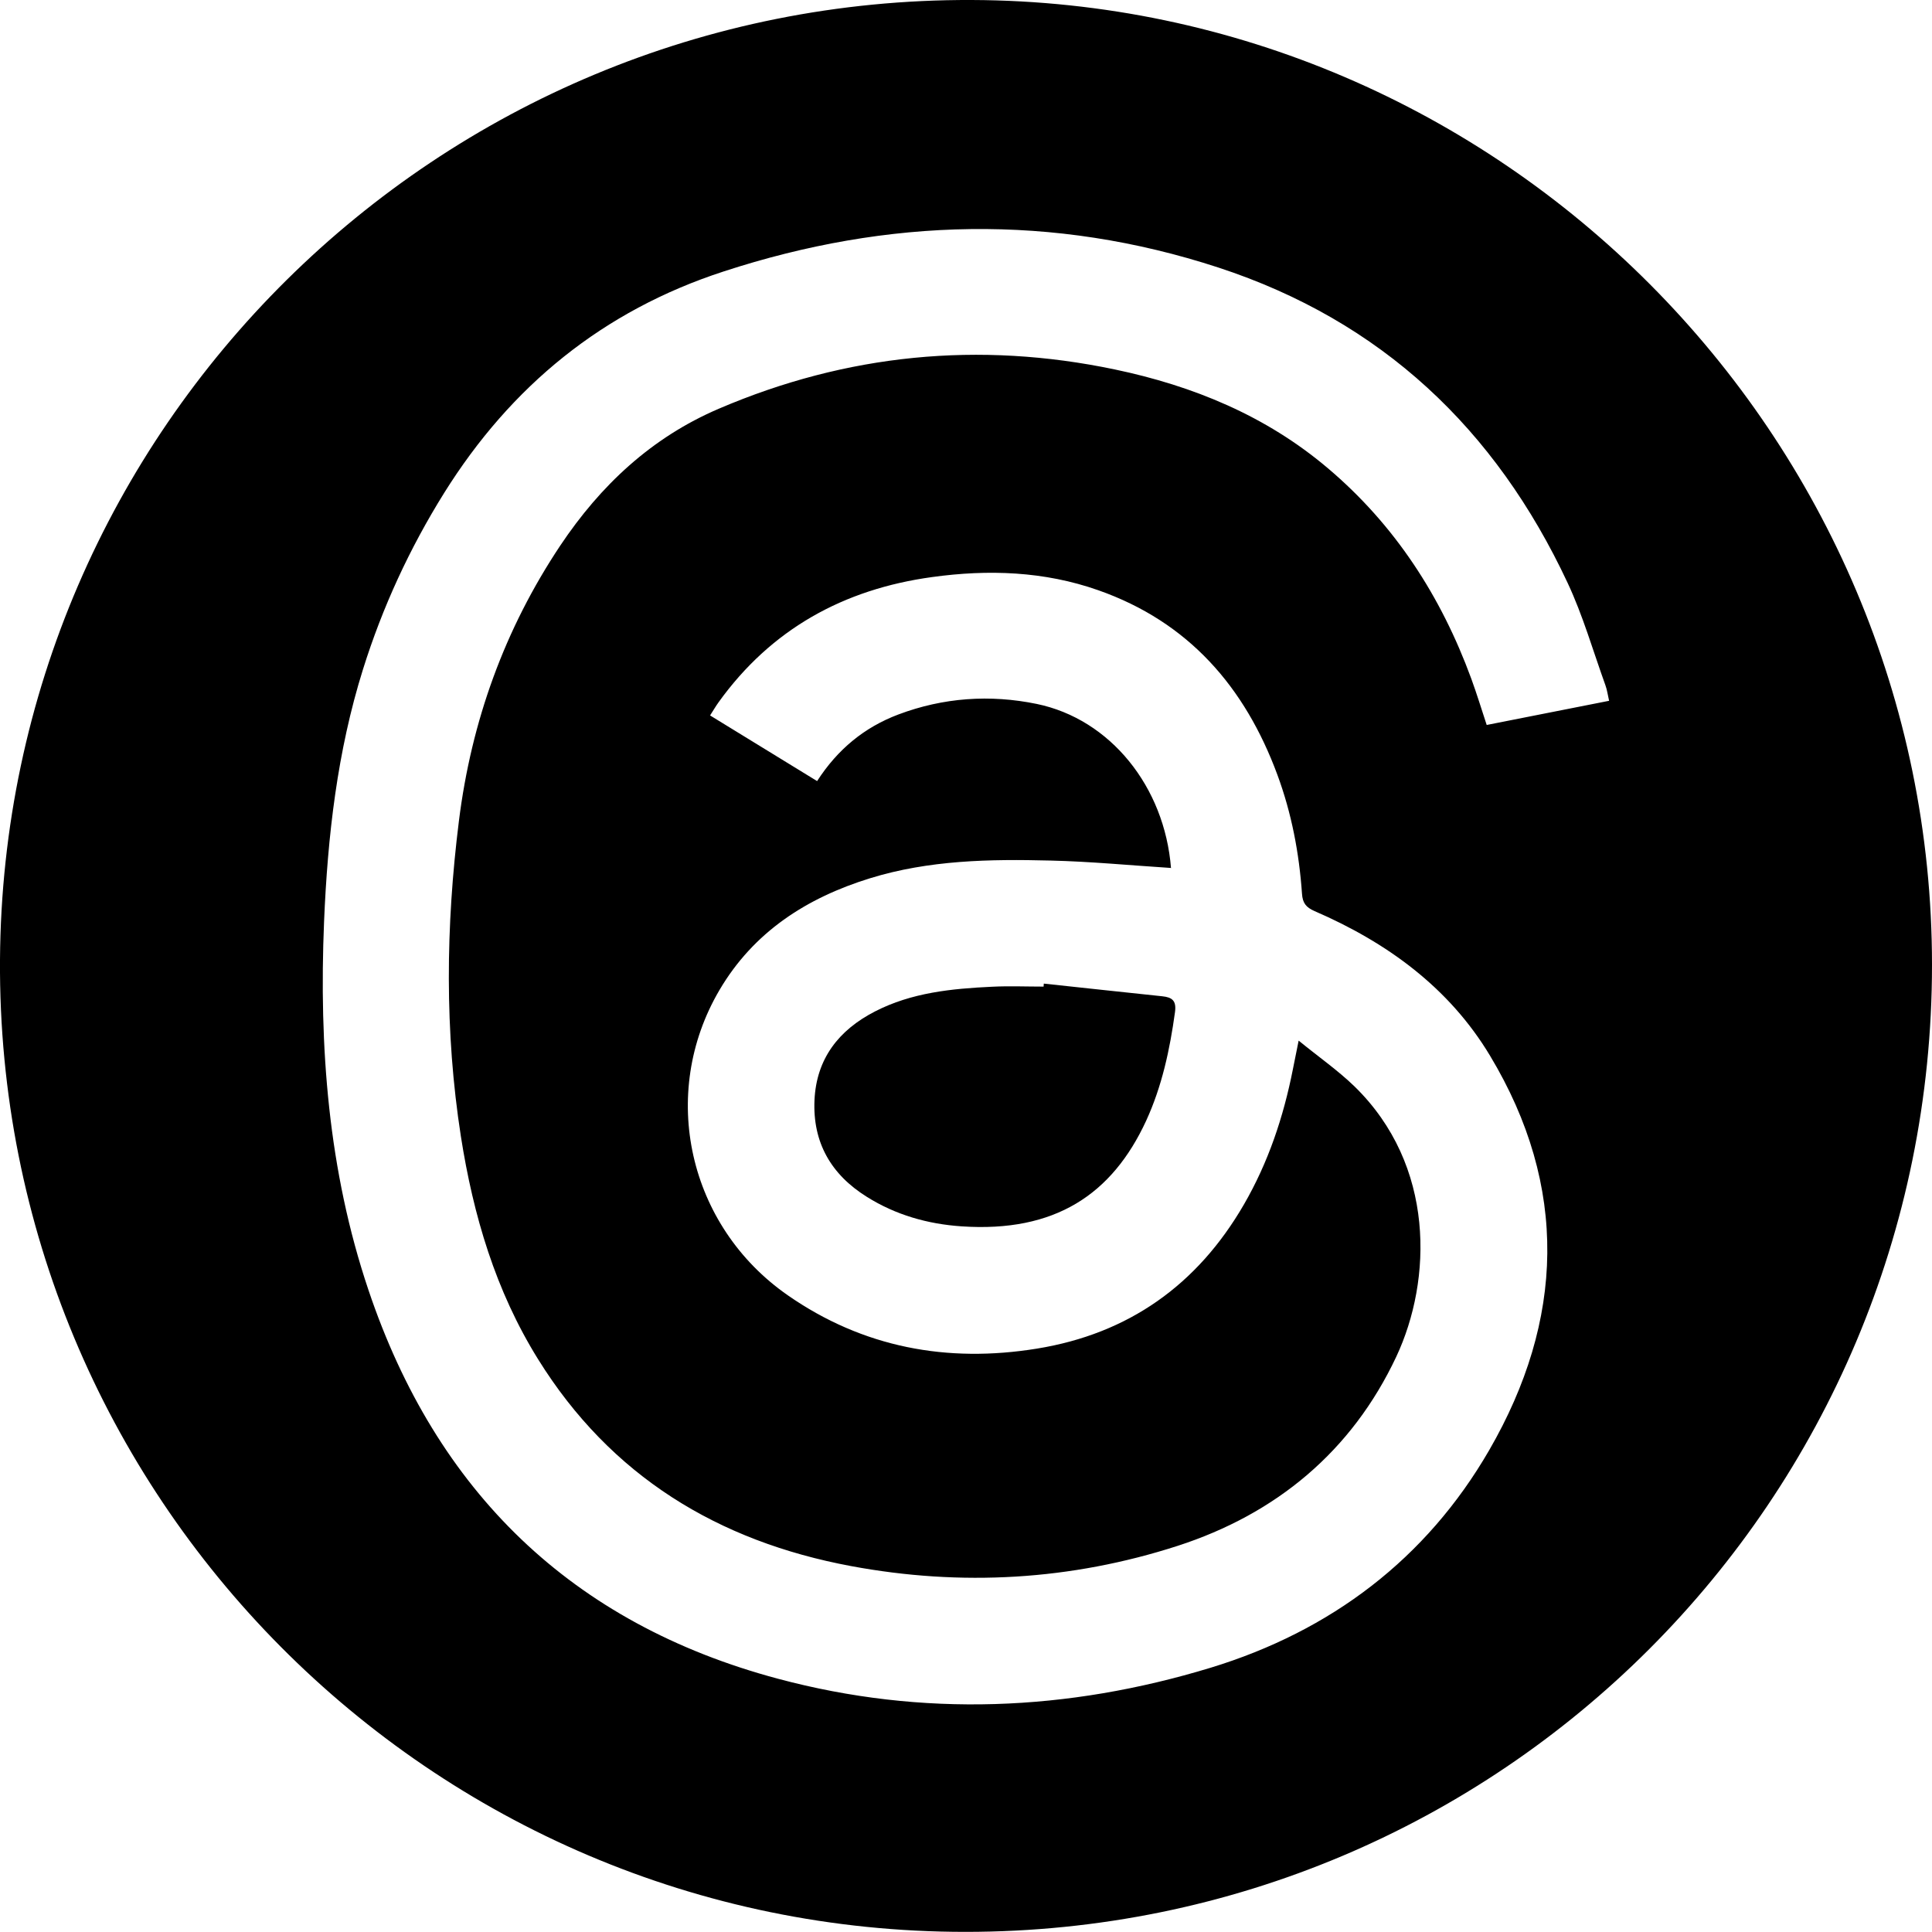 <svg width="45" height="45" viewBox="0 0 45 45" fill="none" xmlns="http://www.w3.org/2000/svg">
<g clip-path="url(#clip0_301_46)">
<path d="M45 22.473C45 34.938 34.945 44.997 22.488 44.997C10.018 45 -0.078 34.829 -0 22.356C0.078 9.985 10.181 -0.047 22.634 -0C34.94 0.046 45 10.124 45 22.473ZM27.282 20.217C26.331 20.156 25.402 20.066 24.47 20.044C23.056 20.008 21.639 20.032 20.266 20.456C18.79 20.912 17.554 21.705 16.756 23.063C15.339 25.477 16.025 28.555 18.351 30.171C20.102 31.388 22.063 31.751 24.151 31.412C26.287 31.066 27.889 29.927 28.972 28.057C29.54 27.077 29.894 26.018 30.113 24.909C30.152 24.714 30.192 24.521 30.248 24.238C30.721 24.624 31.162 24.931 31.543 25.299C33.44 27.143 33.357 29.82 32.523 31.598C31.486 33.804 29.726 35.263 27.426 36.007C24.943 36.809 22.39 36.955 19.822 36.477C16.722 35.899 14.223 34.38 12.533 31.659C11.542 30.066 11.023 28.308 10.735 26.47C10.355 24.024 10.382 21.573 10.689 19.122C10.979 16.801 11.752 14.653 13.052 12.704C13.988 11.305 15.176 10.19 16.742 9.52C19.72 8.244 22.8 7.942 25.965 8.605C27.792 8.988 29.489 9.685 30.93 10.907C32.494 12.231 33.567 13.894 34.269 15.808C34.398 16.162 34.508 16.52 34.628 16.886C35.584 16.696 36.518 16.513 37.479 16.323C37.447 16.181 37.432 16.067 37.393 15.96C37.105 15.162 36.871 14.341 36.513 13.577C34.837 9.993 32.177 7.476 28.38 6.232C24.526 4.972 20.685 5.072 16.854 6.323C14.047 7.237 11.903 8.988 10.345 11.482C9.54 12.773 8.909 14.14 8.455 15.589C7.855 17.503 7.631 19.476 7.548 21.468C7.428 24.382 7.645 27.265 8.582 30.047C10.16 34.739 13.315 37.816 18.12 39.101C21.49 40.003 24.87 39.857 28.197 38.845C30.996 37.991 33.221 36.311 34.686 33.778C36.435 30.754 36.54 27.64 34.706 24.59C33.752 23 32.301 21.949 30.616 21.22C30.421 21.134 30.34 21.034 30.326 20.817C30.26 19.869 30.084 18.942 29.753 18.047C28.997 16.001 27.684 14.487 25.582 13.748C24.322 13.304 23.019 13.26 21.71 13.441C19.651 13.723 17.961 14.653 16.735 16.36C16.669 16.452 16.613 16.55 16.539 16.664C17.386 17.184 18.203 17.684 19.032 18.193C19.51 17.452 20.134 16.94 20.924 16.642C21.973 16.247 23.058 16.172 24.148 16.396C25.86 16.75 27.126 18.323 27.275 20.22L27.282 20.217Z" fill="black"/>
<path d="M24.312 22.91C25.231 23.007 26.151 23.11 27.07 23.205C27.302 23.229 27.404 23.307 27.368 23.573C27.248 24.446 27.065 25.302 26.695 26.107C25.902 27.821 24.573 28.711 22.398 28.564C21.61 28.511 20.861 28.299 20.186 27.874C19.356 27.355 18.927 26.609 18.971 25.626C19.015 24.656 19.539 23.99 20.381 23.558C21.234 23.119 22.168 23.027 23.107 22.983C23.507 22.963 23.907 22.98 24.307 22.98C24.307 22.958 24.312 22.934 24.312 22.912V22.91Z" fill="black"/>
</g>
<defs>
<clipPath id="clip0_301_46">
<rect width="45" height="45" fill="white"/>
</clipPath>
</defs>
</svg>
